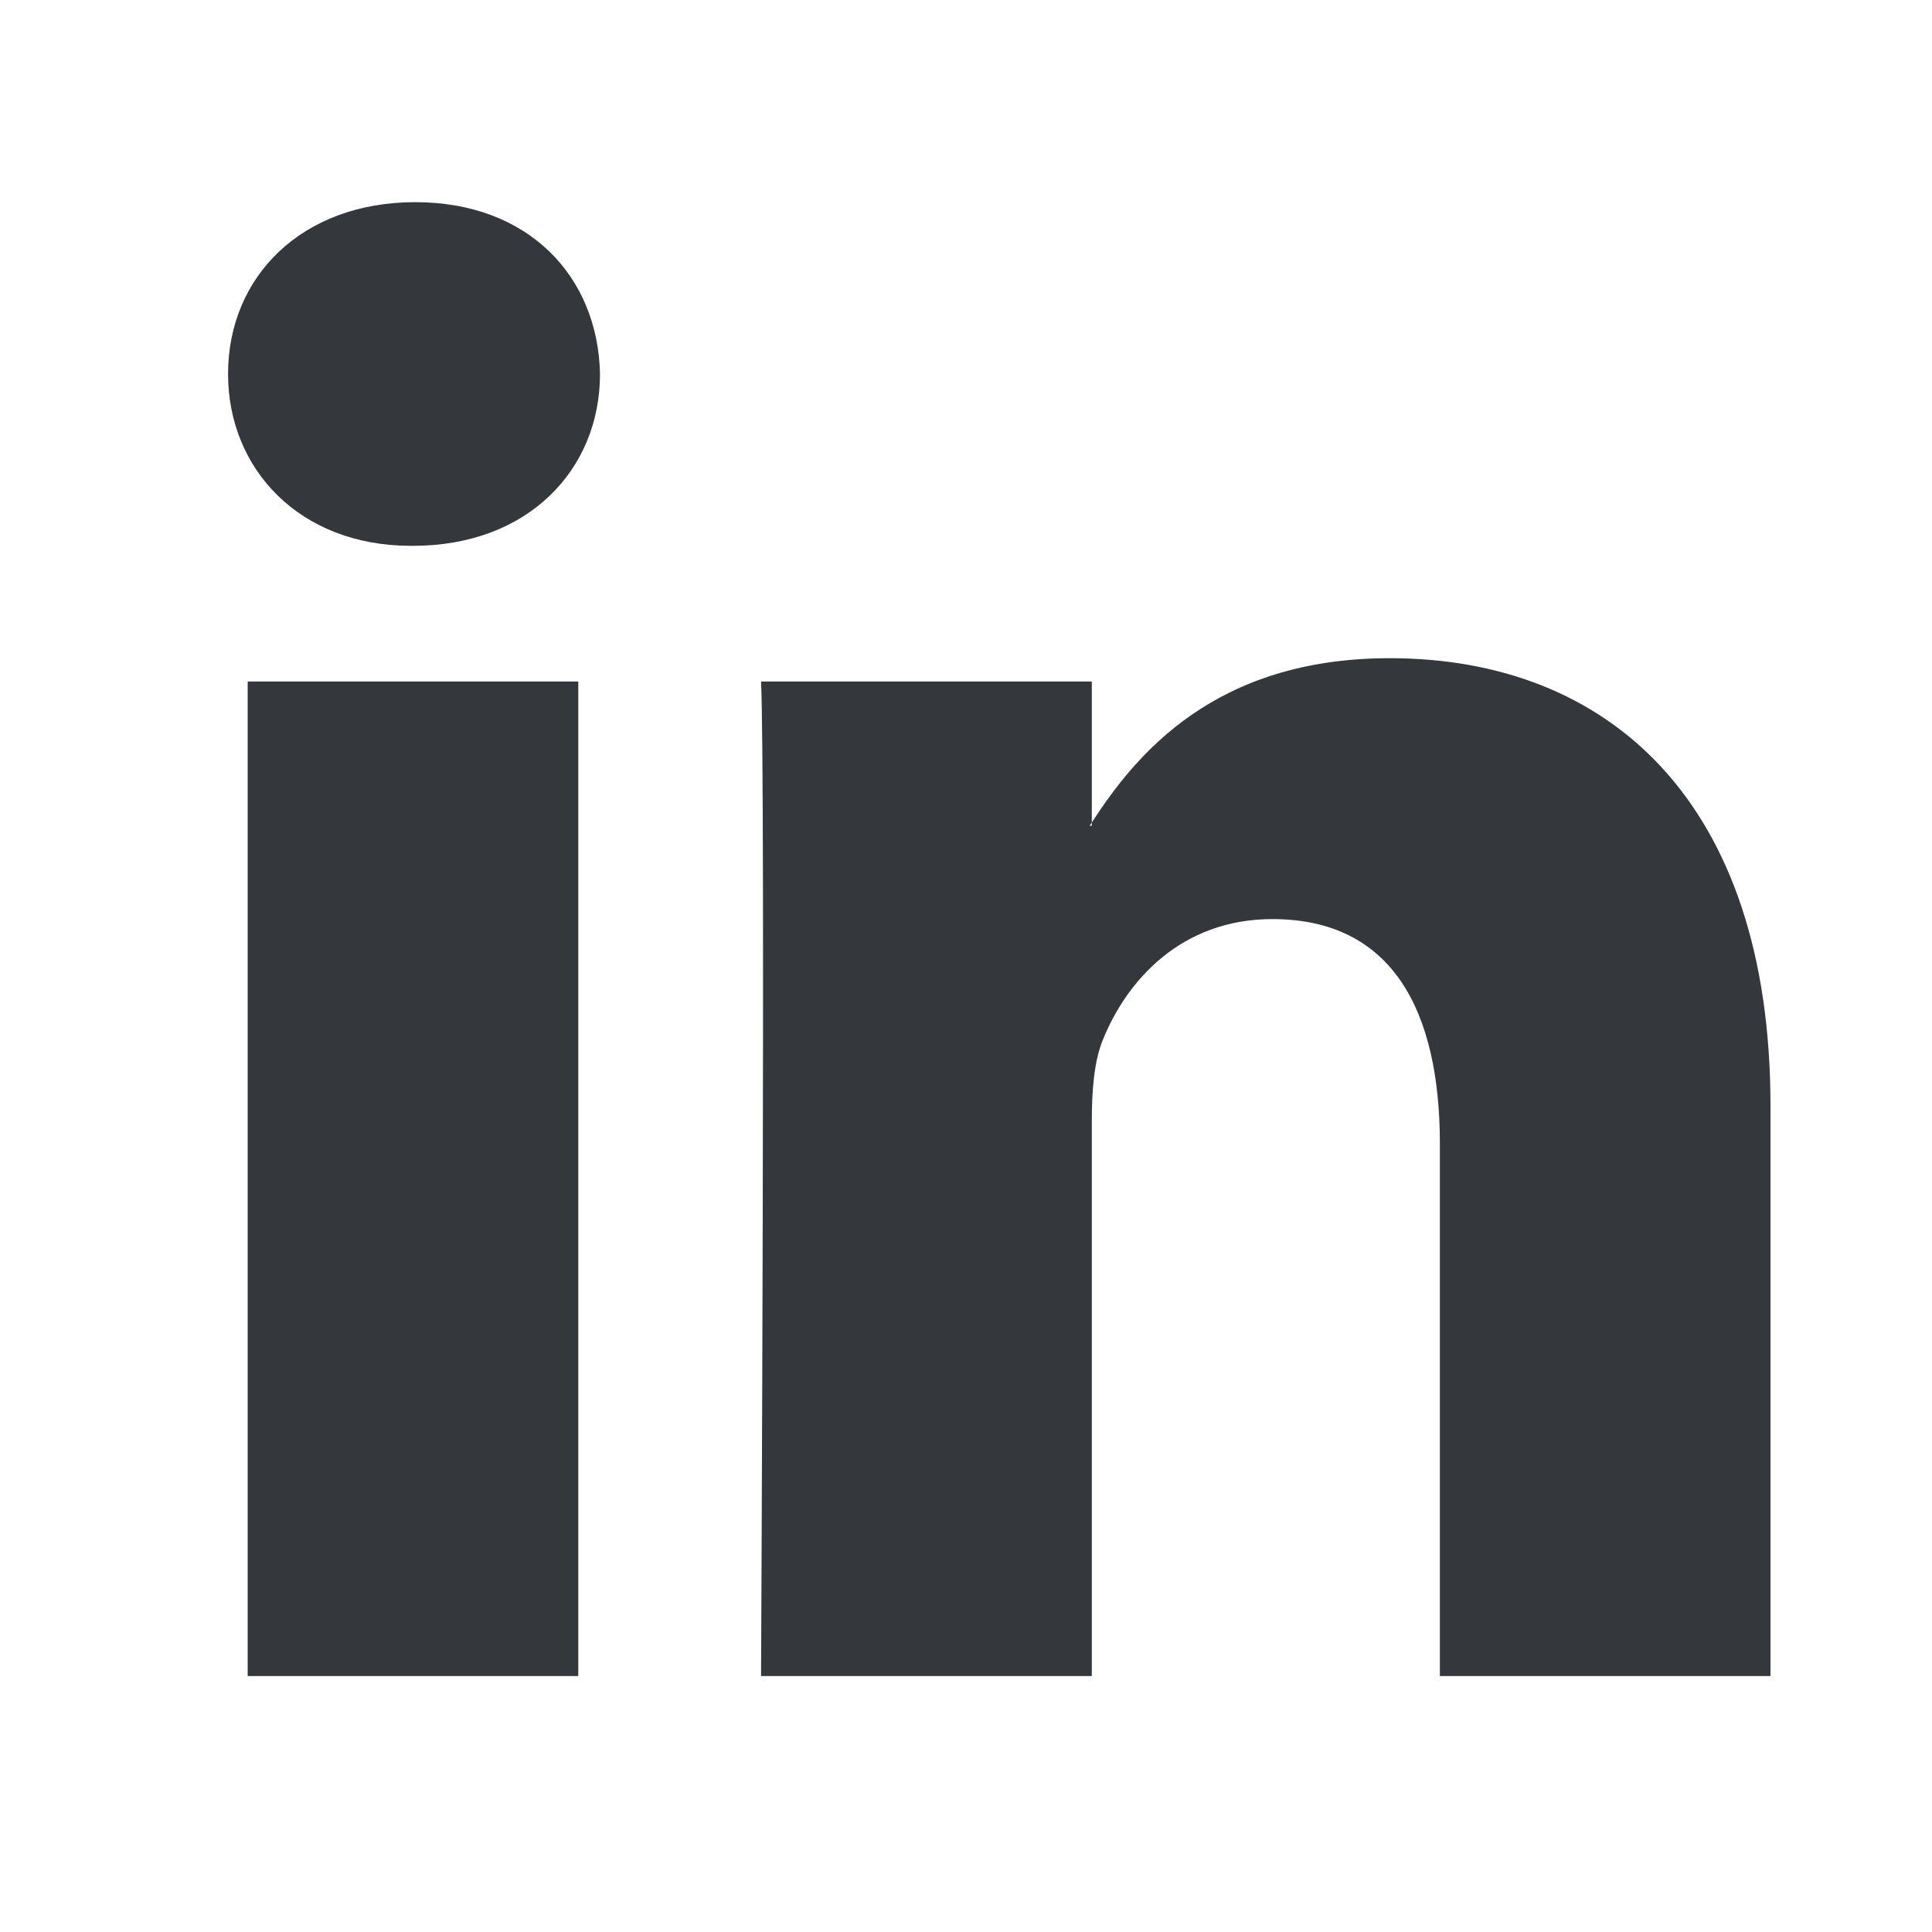 <svg width="25" height="25" viewBox="0 0 25 25" fill="none" xmlns="http://www.w3.org/2000/svg">
<path d="M22.91 14.309V21.688H18.632V14.803C18.632 13.073 18.013 11.893 16.465 11.893C15.283 11.893 14.579 12.689 14.27 13.458C14.157 13.733 14.128 14.116 14.128 14.501V21.688H9.848C9.848 21.688 9.906 10.028 9.848 8.819H14.128V10.643L14.1 10.685H14.128V10.643C14.696 9.768 15.711 8.517 17.984 8.517C20.799 8.517 22.91 10.357 22.91 14.309ZM5.372 2.616C3.909 2.616 2.951 3.576 2.951 4.839C2.951 6.074 3.881 7.063 5.316 7.063H5.344C6.837 7.063 7.764 6.074 7.764 4.839C7.738 3.576 6.838 2.616 5.373 2.616H5.372ZM3.205 21.688H7.483V8.819H3.205V21.688Z" fill="#34373B"/>
</svg>
